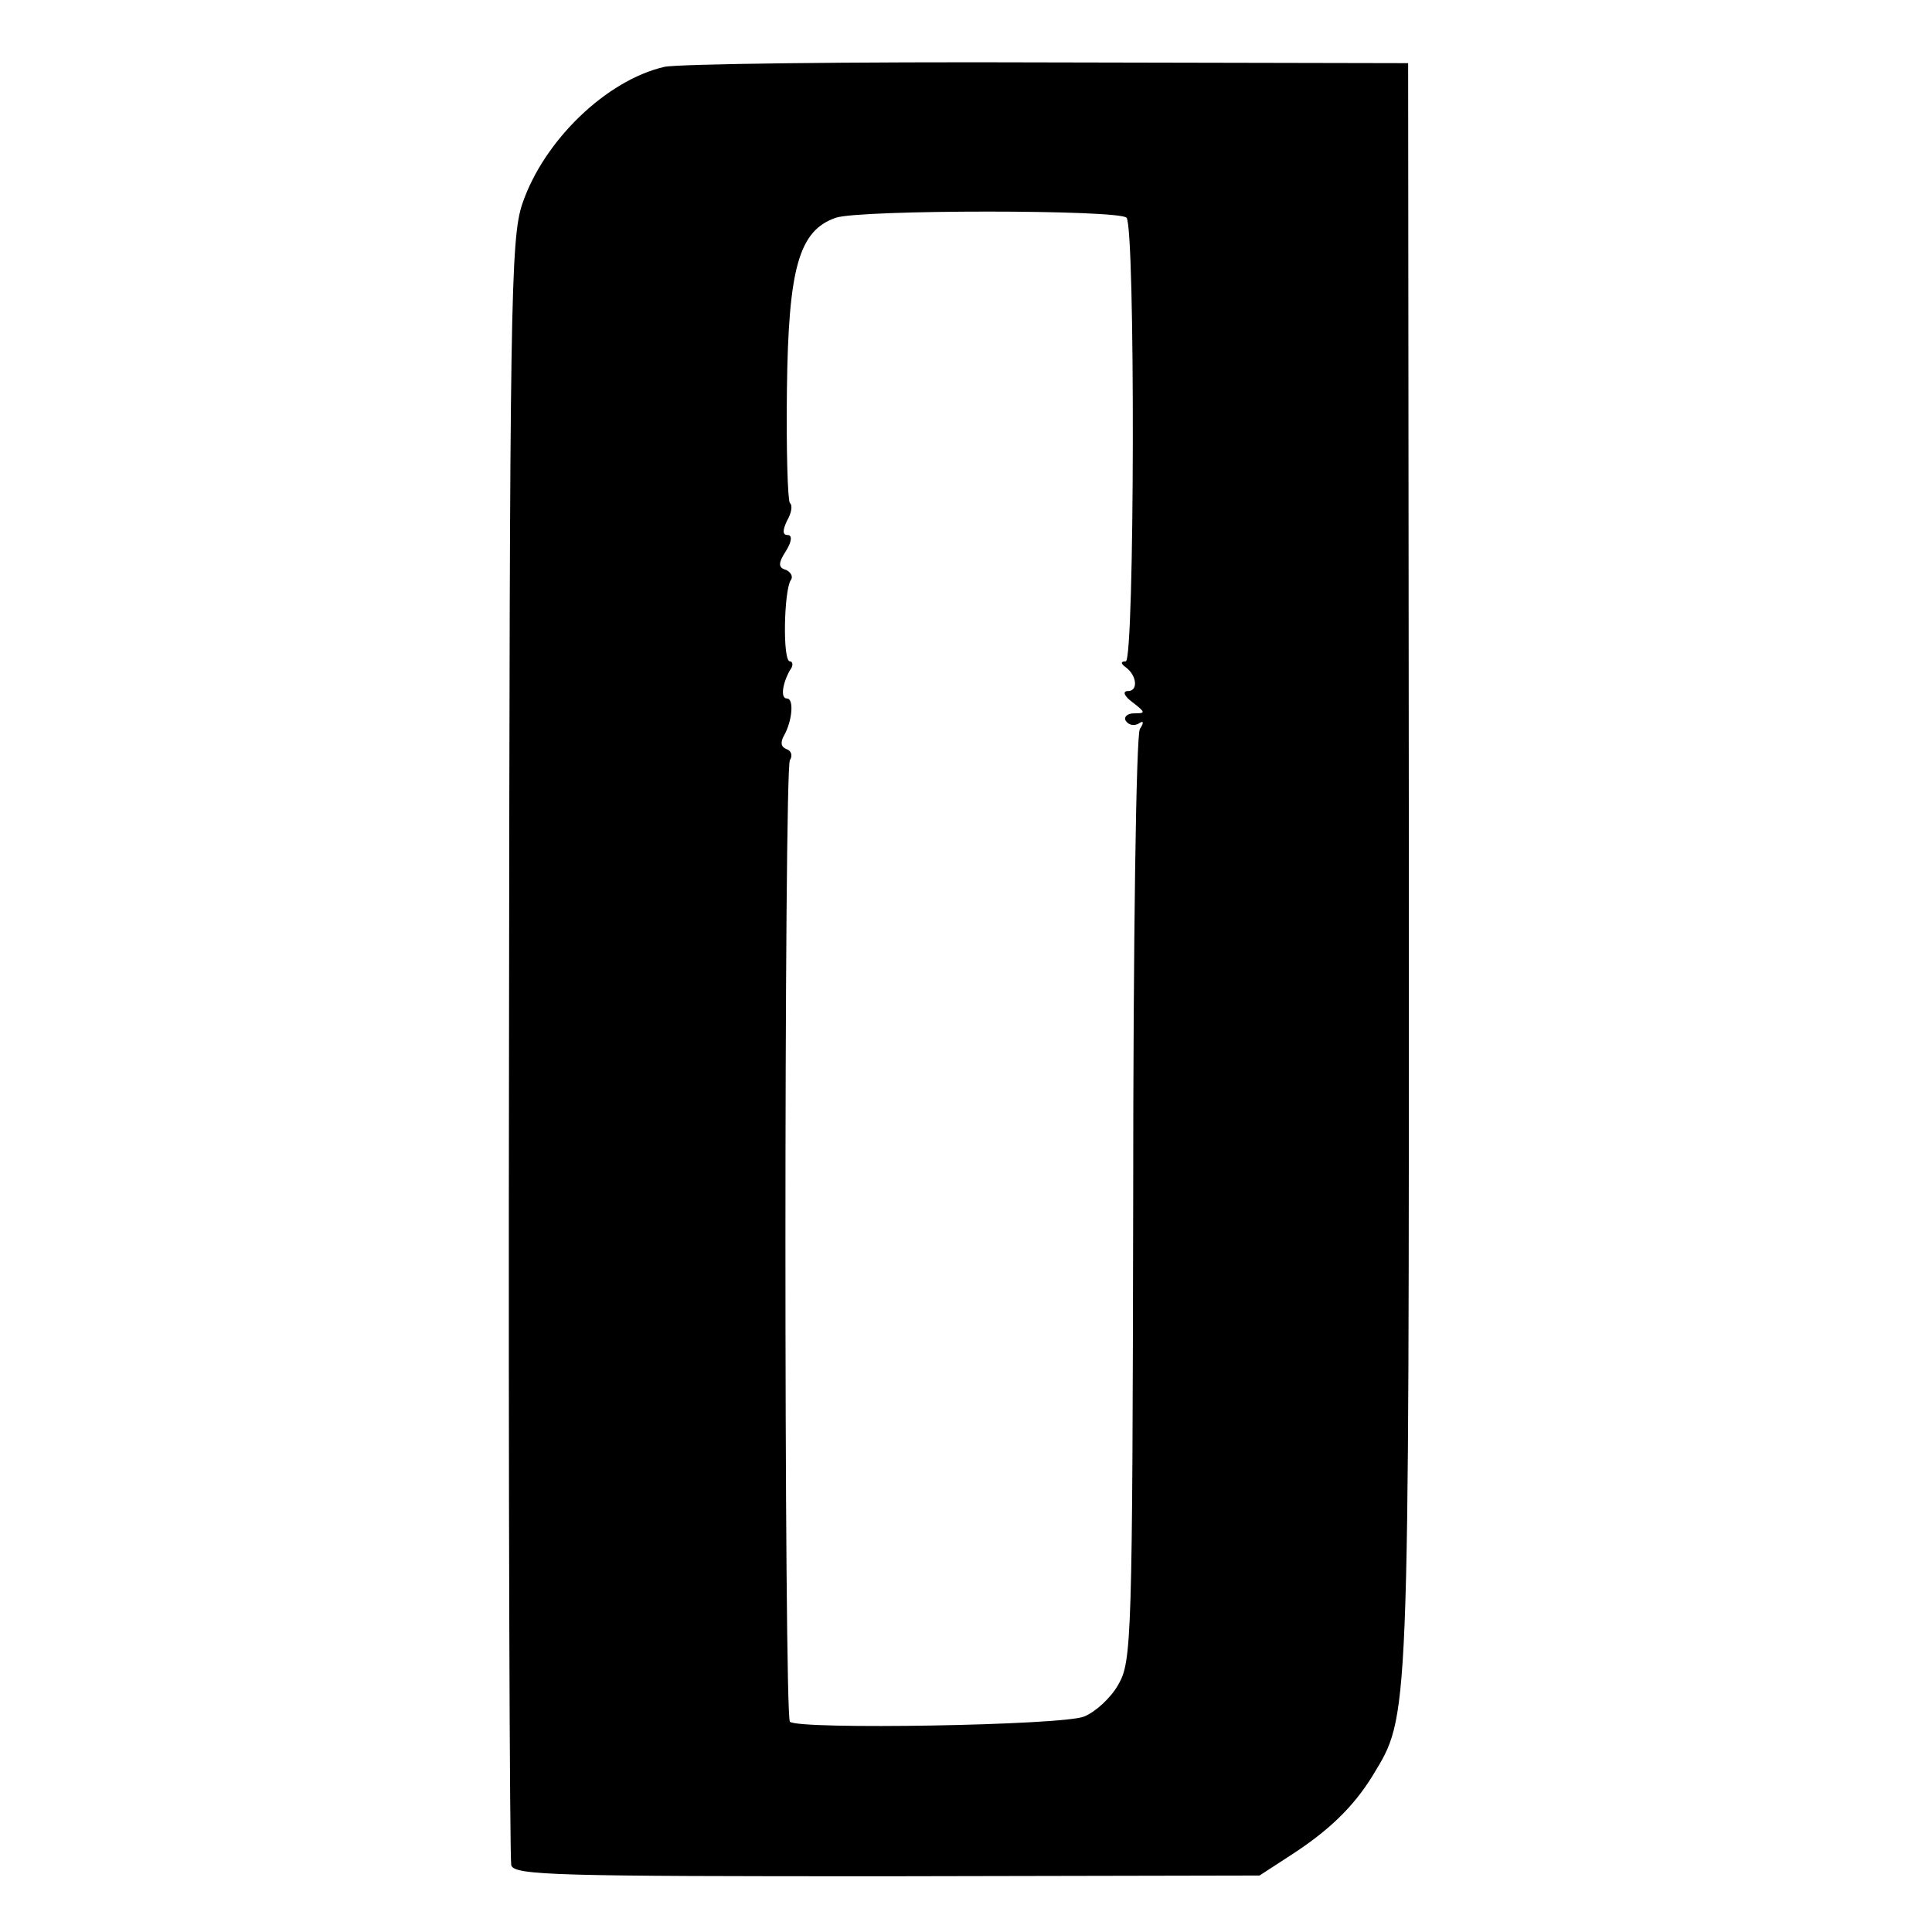 <?xml version="1.0" standalone="no"?>
<!DOCTYPE svg PUBLIC "-//W3C//DTD SVG 20010904//EN"
 "http://www.w3.org/TR/2001/REC-SVG-20010904/DTD/svg10.dtd">
<svg version="1.0" xmlns="http://www.w3.org/2000/svg"
 width="260pt" height="260pt" viewBox="0 0 260 260"
 preserveAspectRatio="xMidYMid meet">
<g transform="translate(0,260) scale(0.1,-0.1)"
fill="#000000" stroke="none">
<path d="M894 2510 c-78 -18 -162 -99 -191 -184 -16 -47 -17 -136 -18 -1136
-1 -597 1 -1092 3 -1100 3 -14 64 -15 505 -15 l502 1 40 26 c53 34 86 66 112
108 50 83 49 57 49 1220 l-1 1085 -485 1 c-267 1 -499 -2 -516 -6z m622 -203
c12 -12 11 -597 -1 -597 -7 0 -7 -3 0 -8 15 -11 17 -32 3 -32 -8 0 -5 -7 6
-15 18 -14 18 -15 2 -15 -9 0 -14 -5 -11 -10 4 -6 11 -7 17 -4 7 5 8 2 2 -7
-5 -8 -9 -282 -9 -634 -1 -591 -2 -621 -20 -652 -10 -18 -31 -37 -46 -43 -28
-12 -385 -18 -396 -7 -8 9 -8 1281 0 1294 4 6 2 13 -5 15 -7 3 -8 9 -3 18 11
19 14 50 4 50 -9 0 -6 20 4 38 5 6 4 12 0 12 -10 0 -8 94 1 109 4 5 0 11 -6
14 -11 3 -11 9 0 26 8 13 8 21 2 21 -7 0 -7 6 -1 19 6 10 8 21 4 24 -3 4 -5
72 -4 153 2 163 16 214 66 231 33 11 381 11 391 0z"/>
</g>
</svg>
